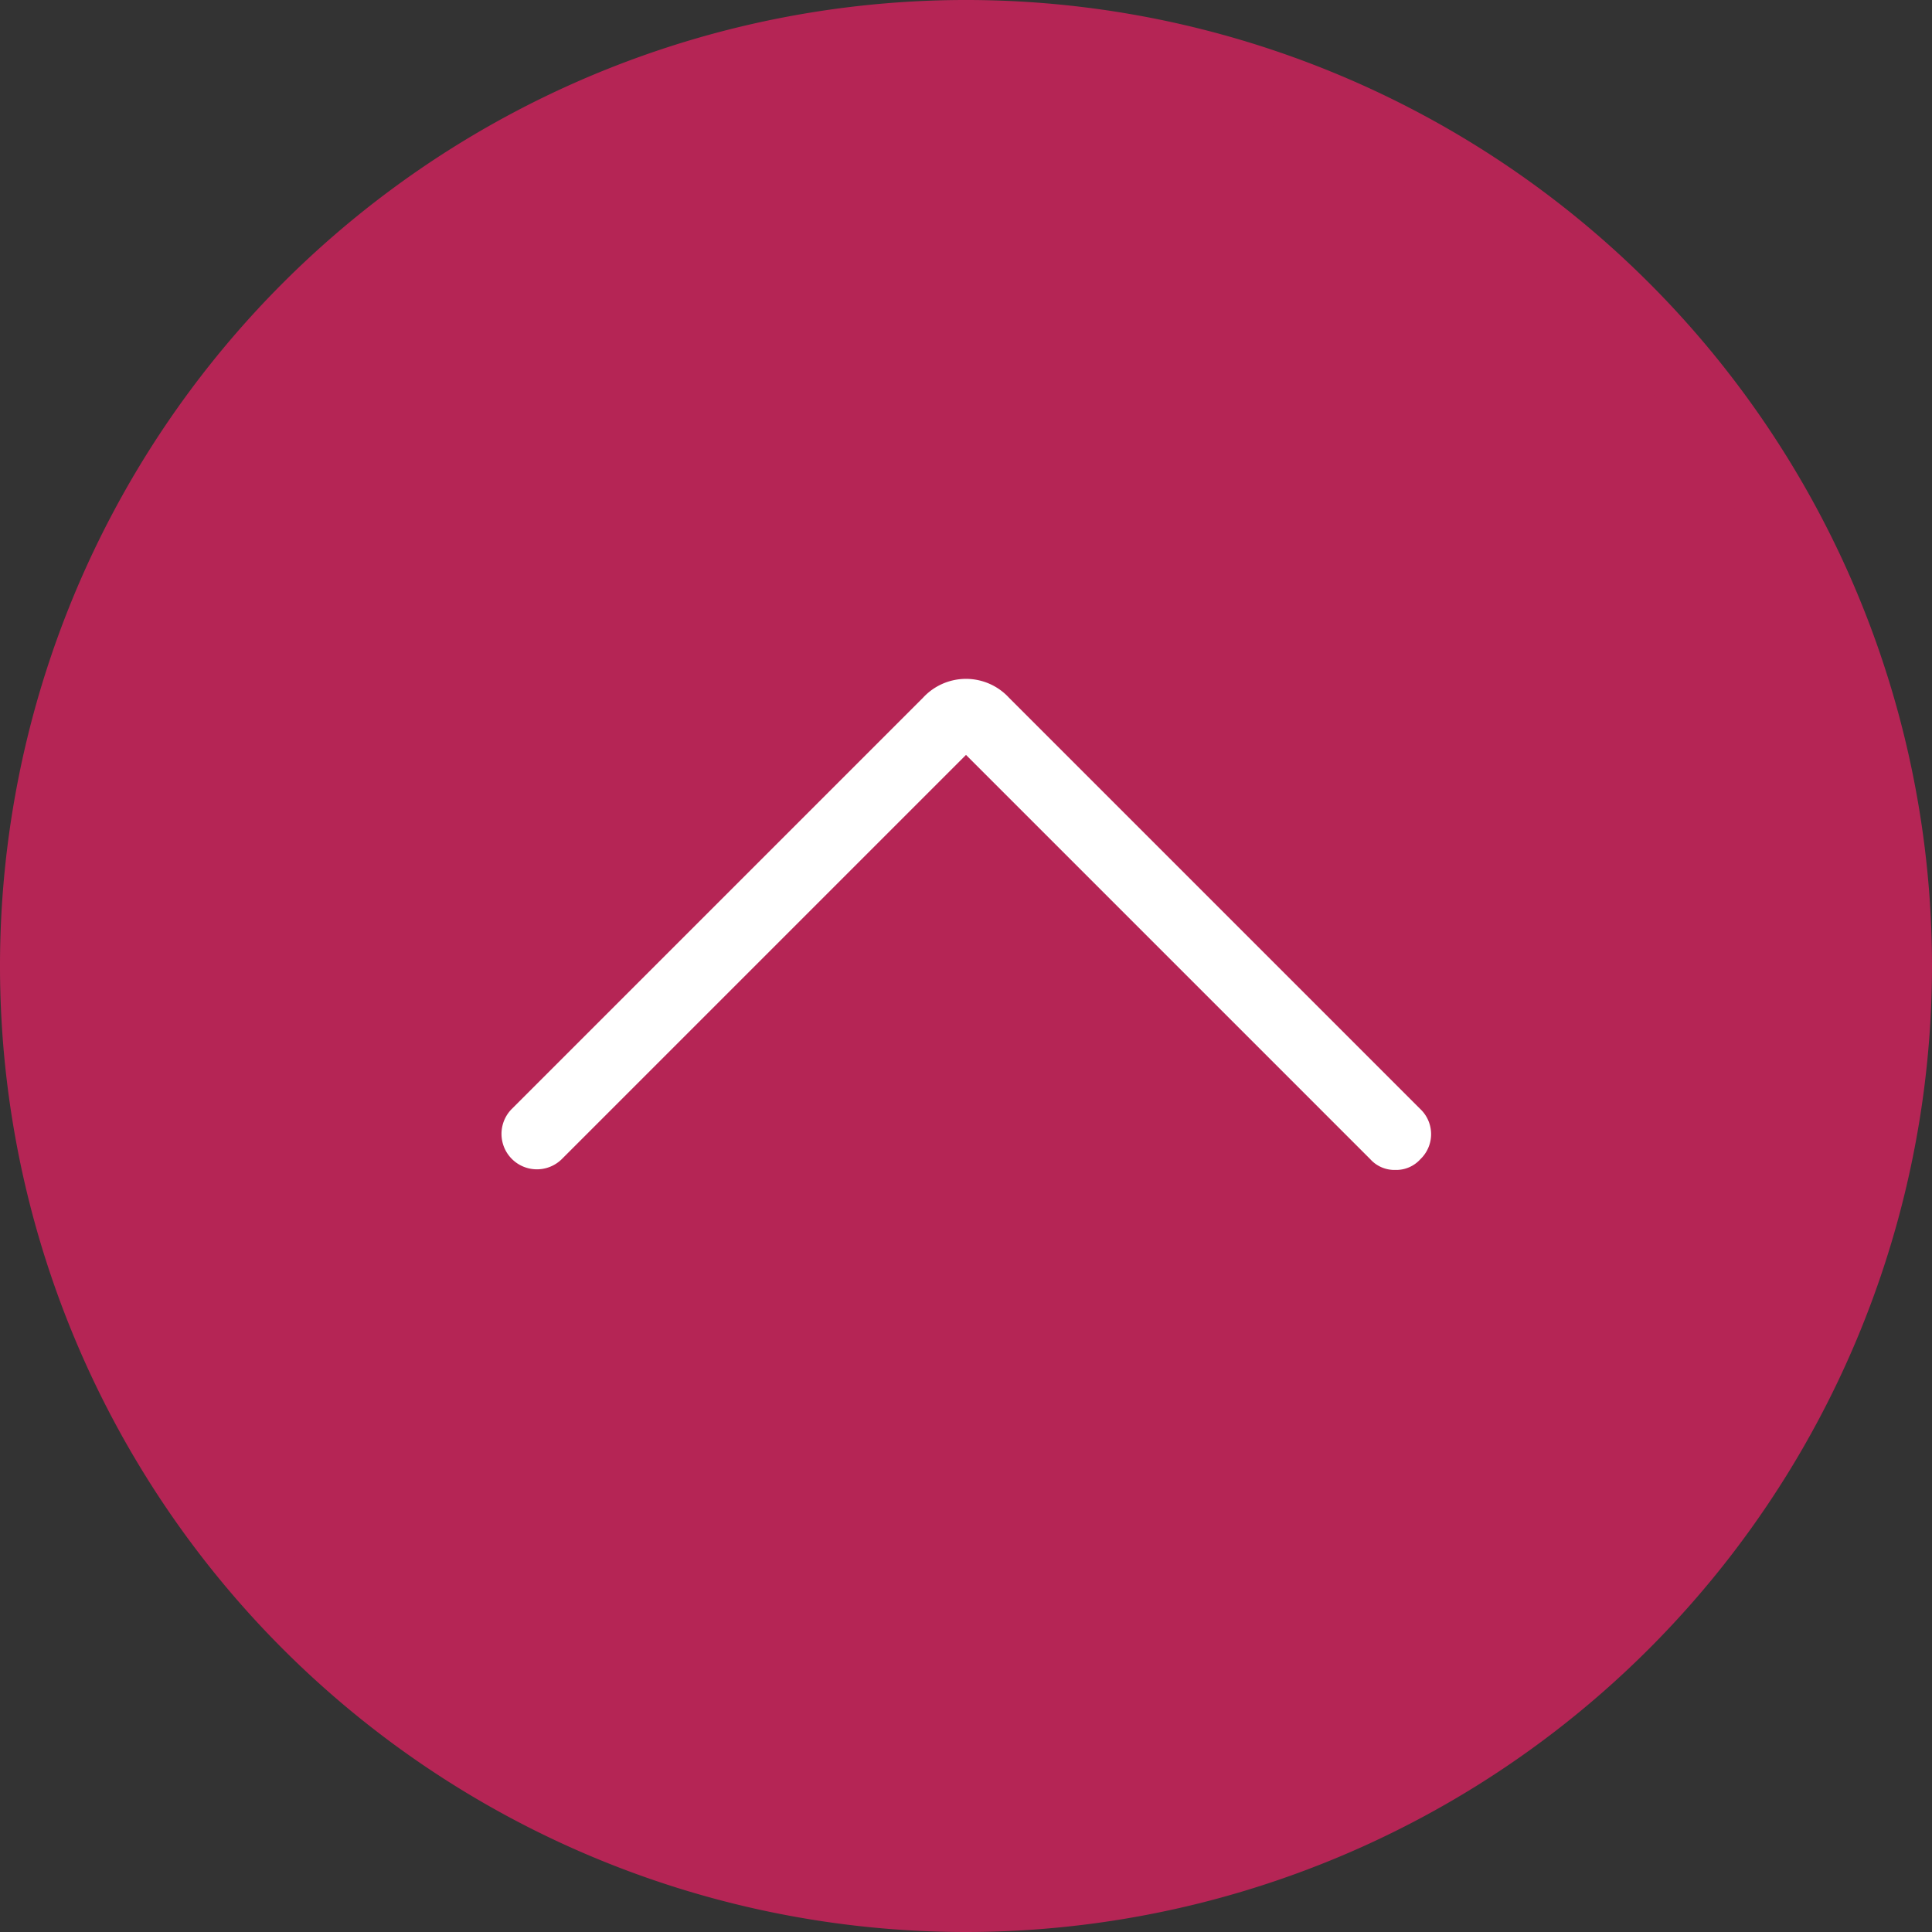 <svg id="pageup" xmlns="http://www.w3.org/2000/svg" width="54" height="54" viewBox="0 0 54 54">
  <rect x="0" y="0" width="54" height="54" fill="#333333" stroke="none"/>
  <g id="グループ_3" data-name="グループ 3">
    <path id="パス_185" data-name="パス 185" d="M53,27h0A25.948,25.948,0,0,1,27,53h0A25.948,25.948,0,0,1,1,27H1A25.948,25.948,0,0,1,27,1h0A25.948,25.948,0,0,1,53,27Z" fill="#b52555"/>
    <path id="パス_186" data-name="パス 186" d="M27,54A27,27,0,1,1,54,27,27.015,27.015,0,0,1,27,54ZM27,2A25,25,0,1,0,52,27,25.009,25.009,0,0,0,27,2Z" fill="#b52555"/>
  </g>
  <path id="パス_187" data-name="パス 187" d="M39,32.7a.908.908,0,0,1-.7-.3L27,21.1,15.7,32.4A.99.99,0,0,1,14.3,31L25.8,19.5a1.633,1.633,0,0,1,2.4,0L39.7,31a.967.967,0,0,1,0,1.4A.908.908,0,0,1,39,32.7Z" fill="#fff"/>
</svg>
